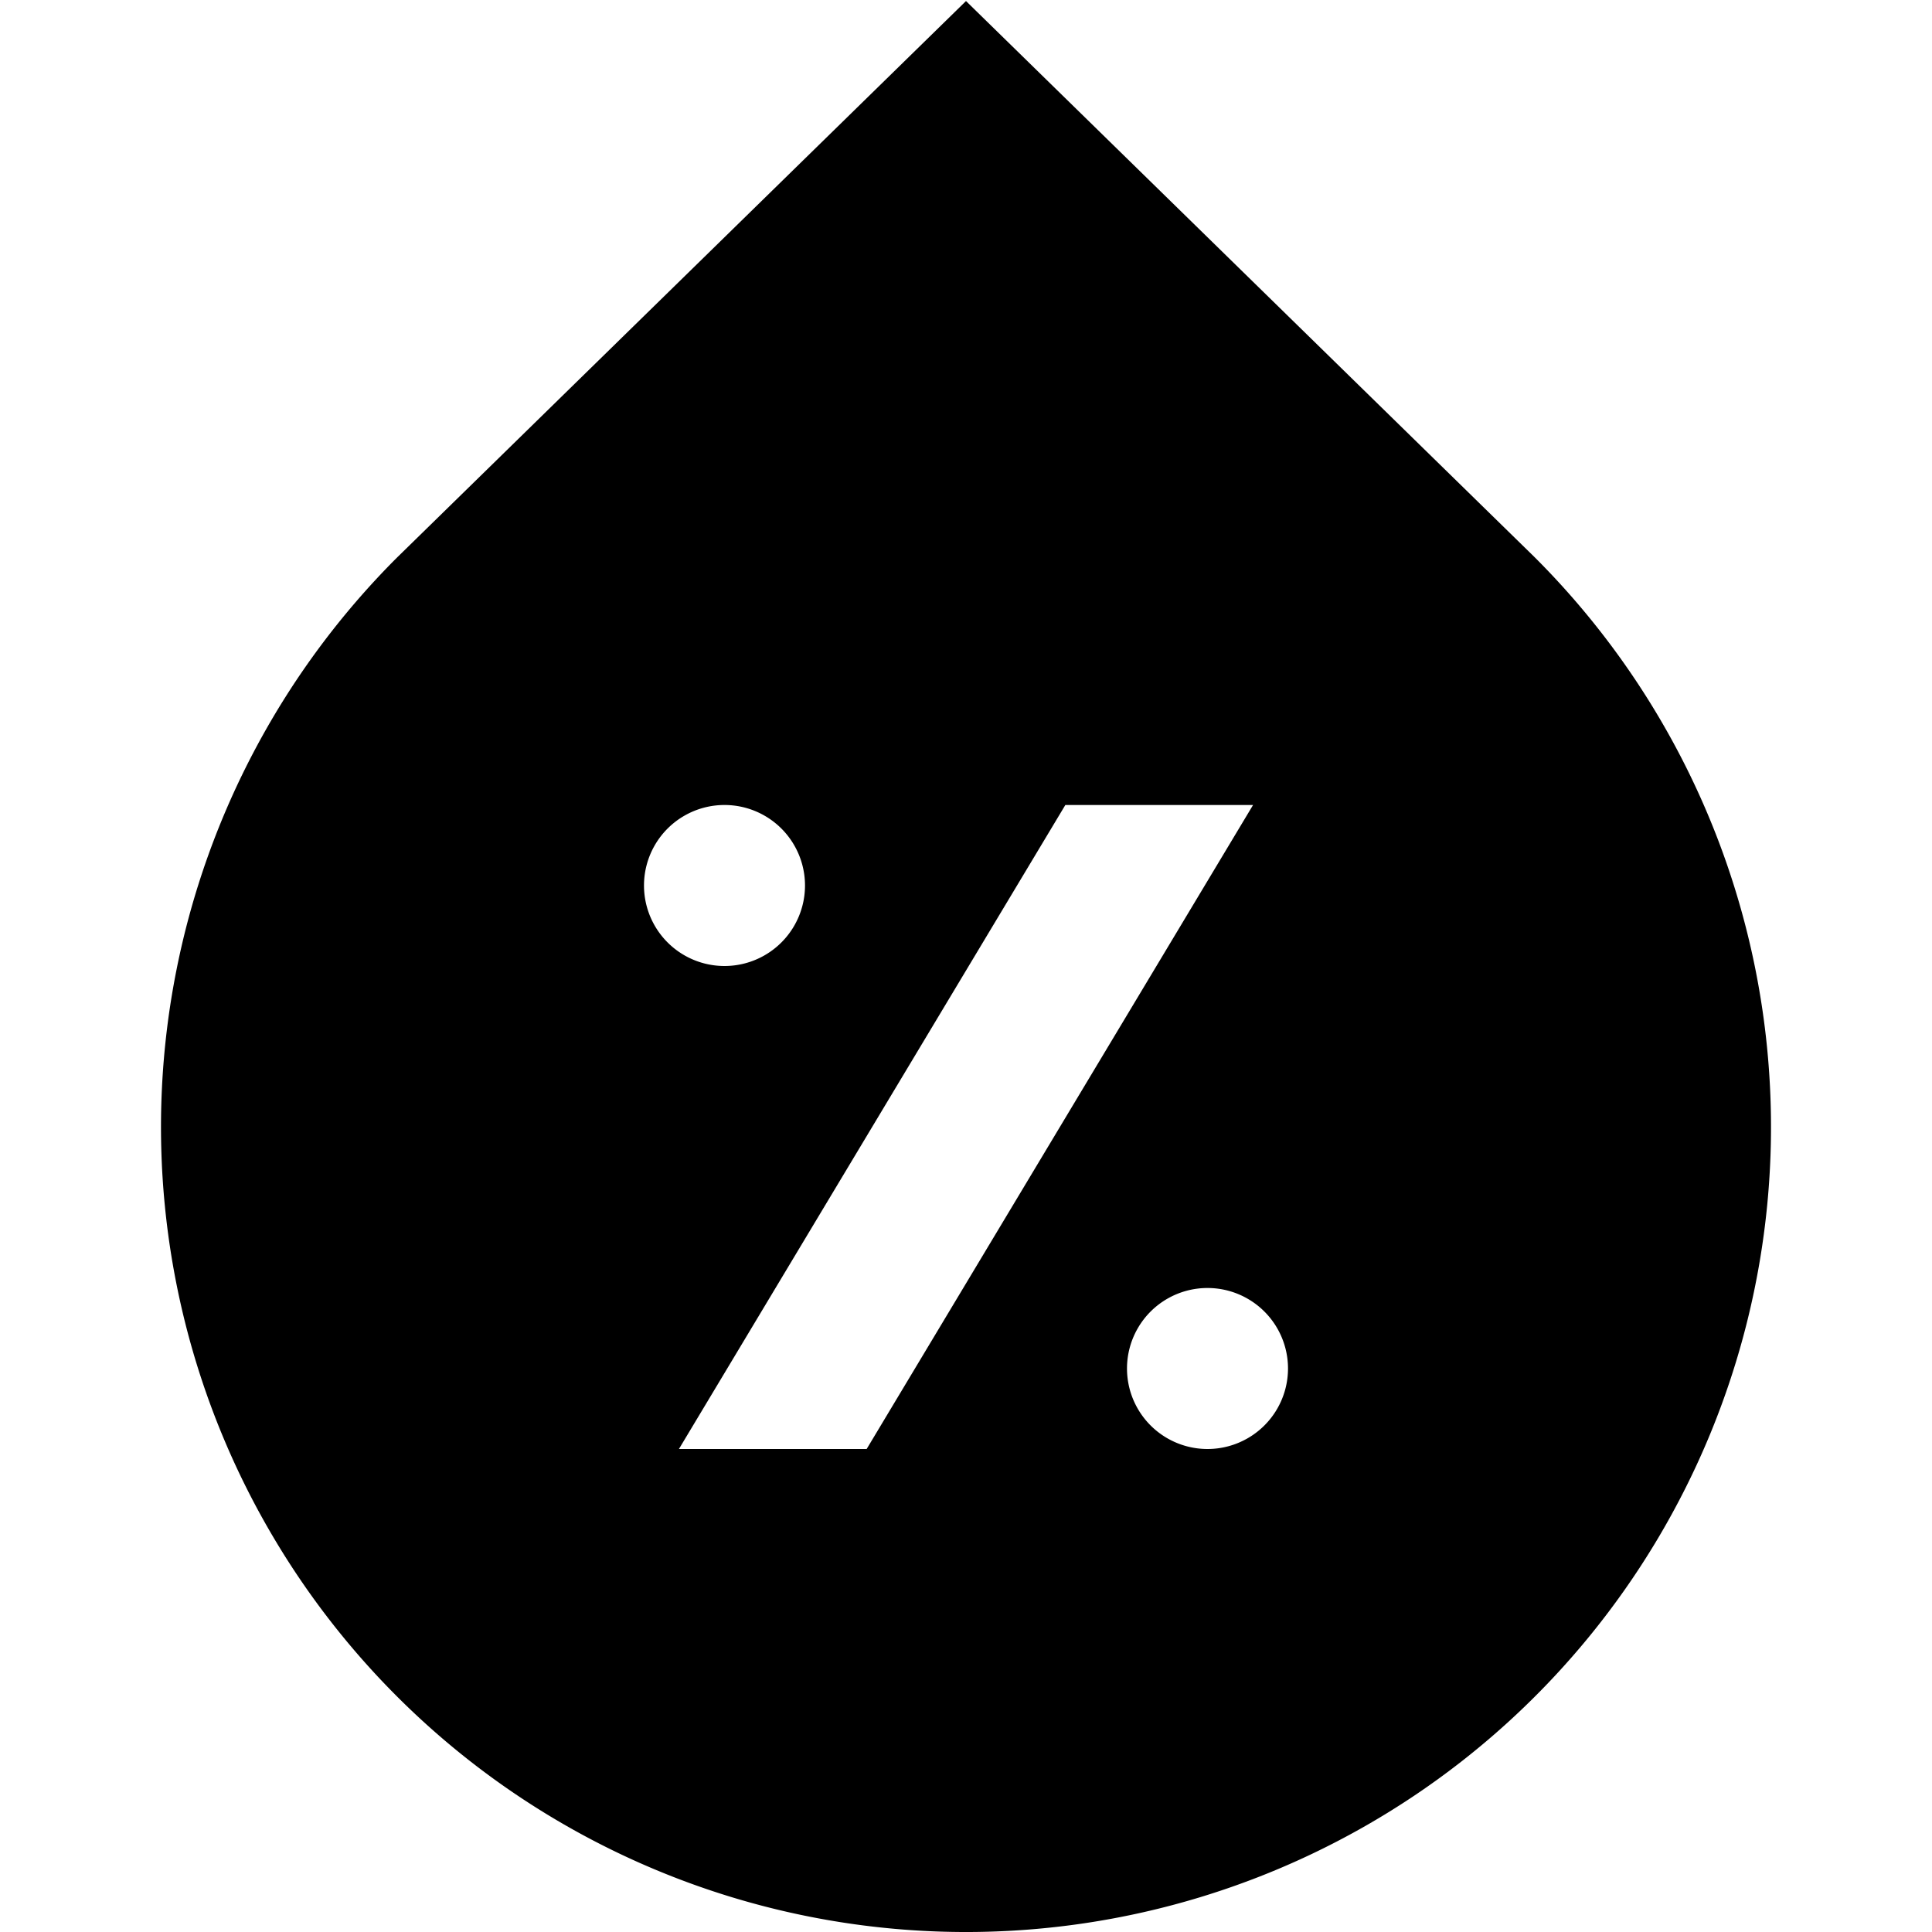 <?xml version="1.0" encoding="UTF-8"?>
<svg xmlns="http://www.w3.org/2000/svg" id="Layer_1" data-name="Layer 1" viewBox="0 0 24 24" width="512" height="512"><path d="M19.063,6.921,12,.013,4.929,6.929a10,10,0,1,0,14.134-.008ZM8,11a1,1,0,0,1,2,0A1,1,0,0,1,8,11Zm2.766,7H8.434l4.8-8h2.332ZM15,18a1,1,0,0,1,0-2A1,1,0,0,1,15,18Z"/></svg>
